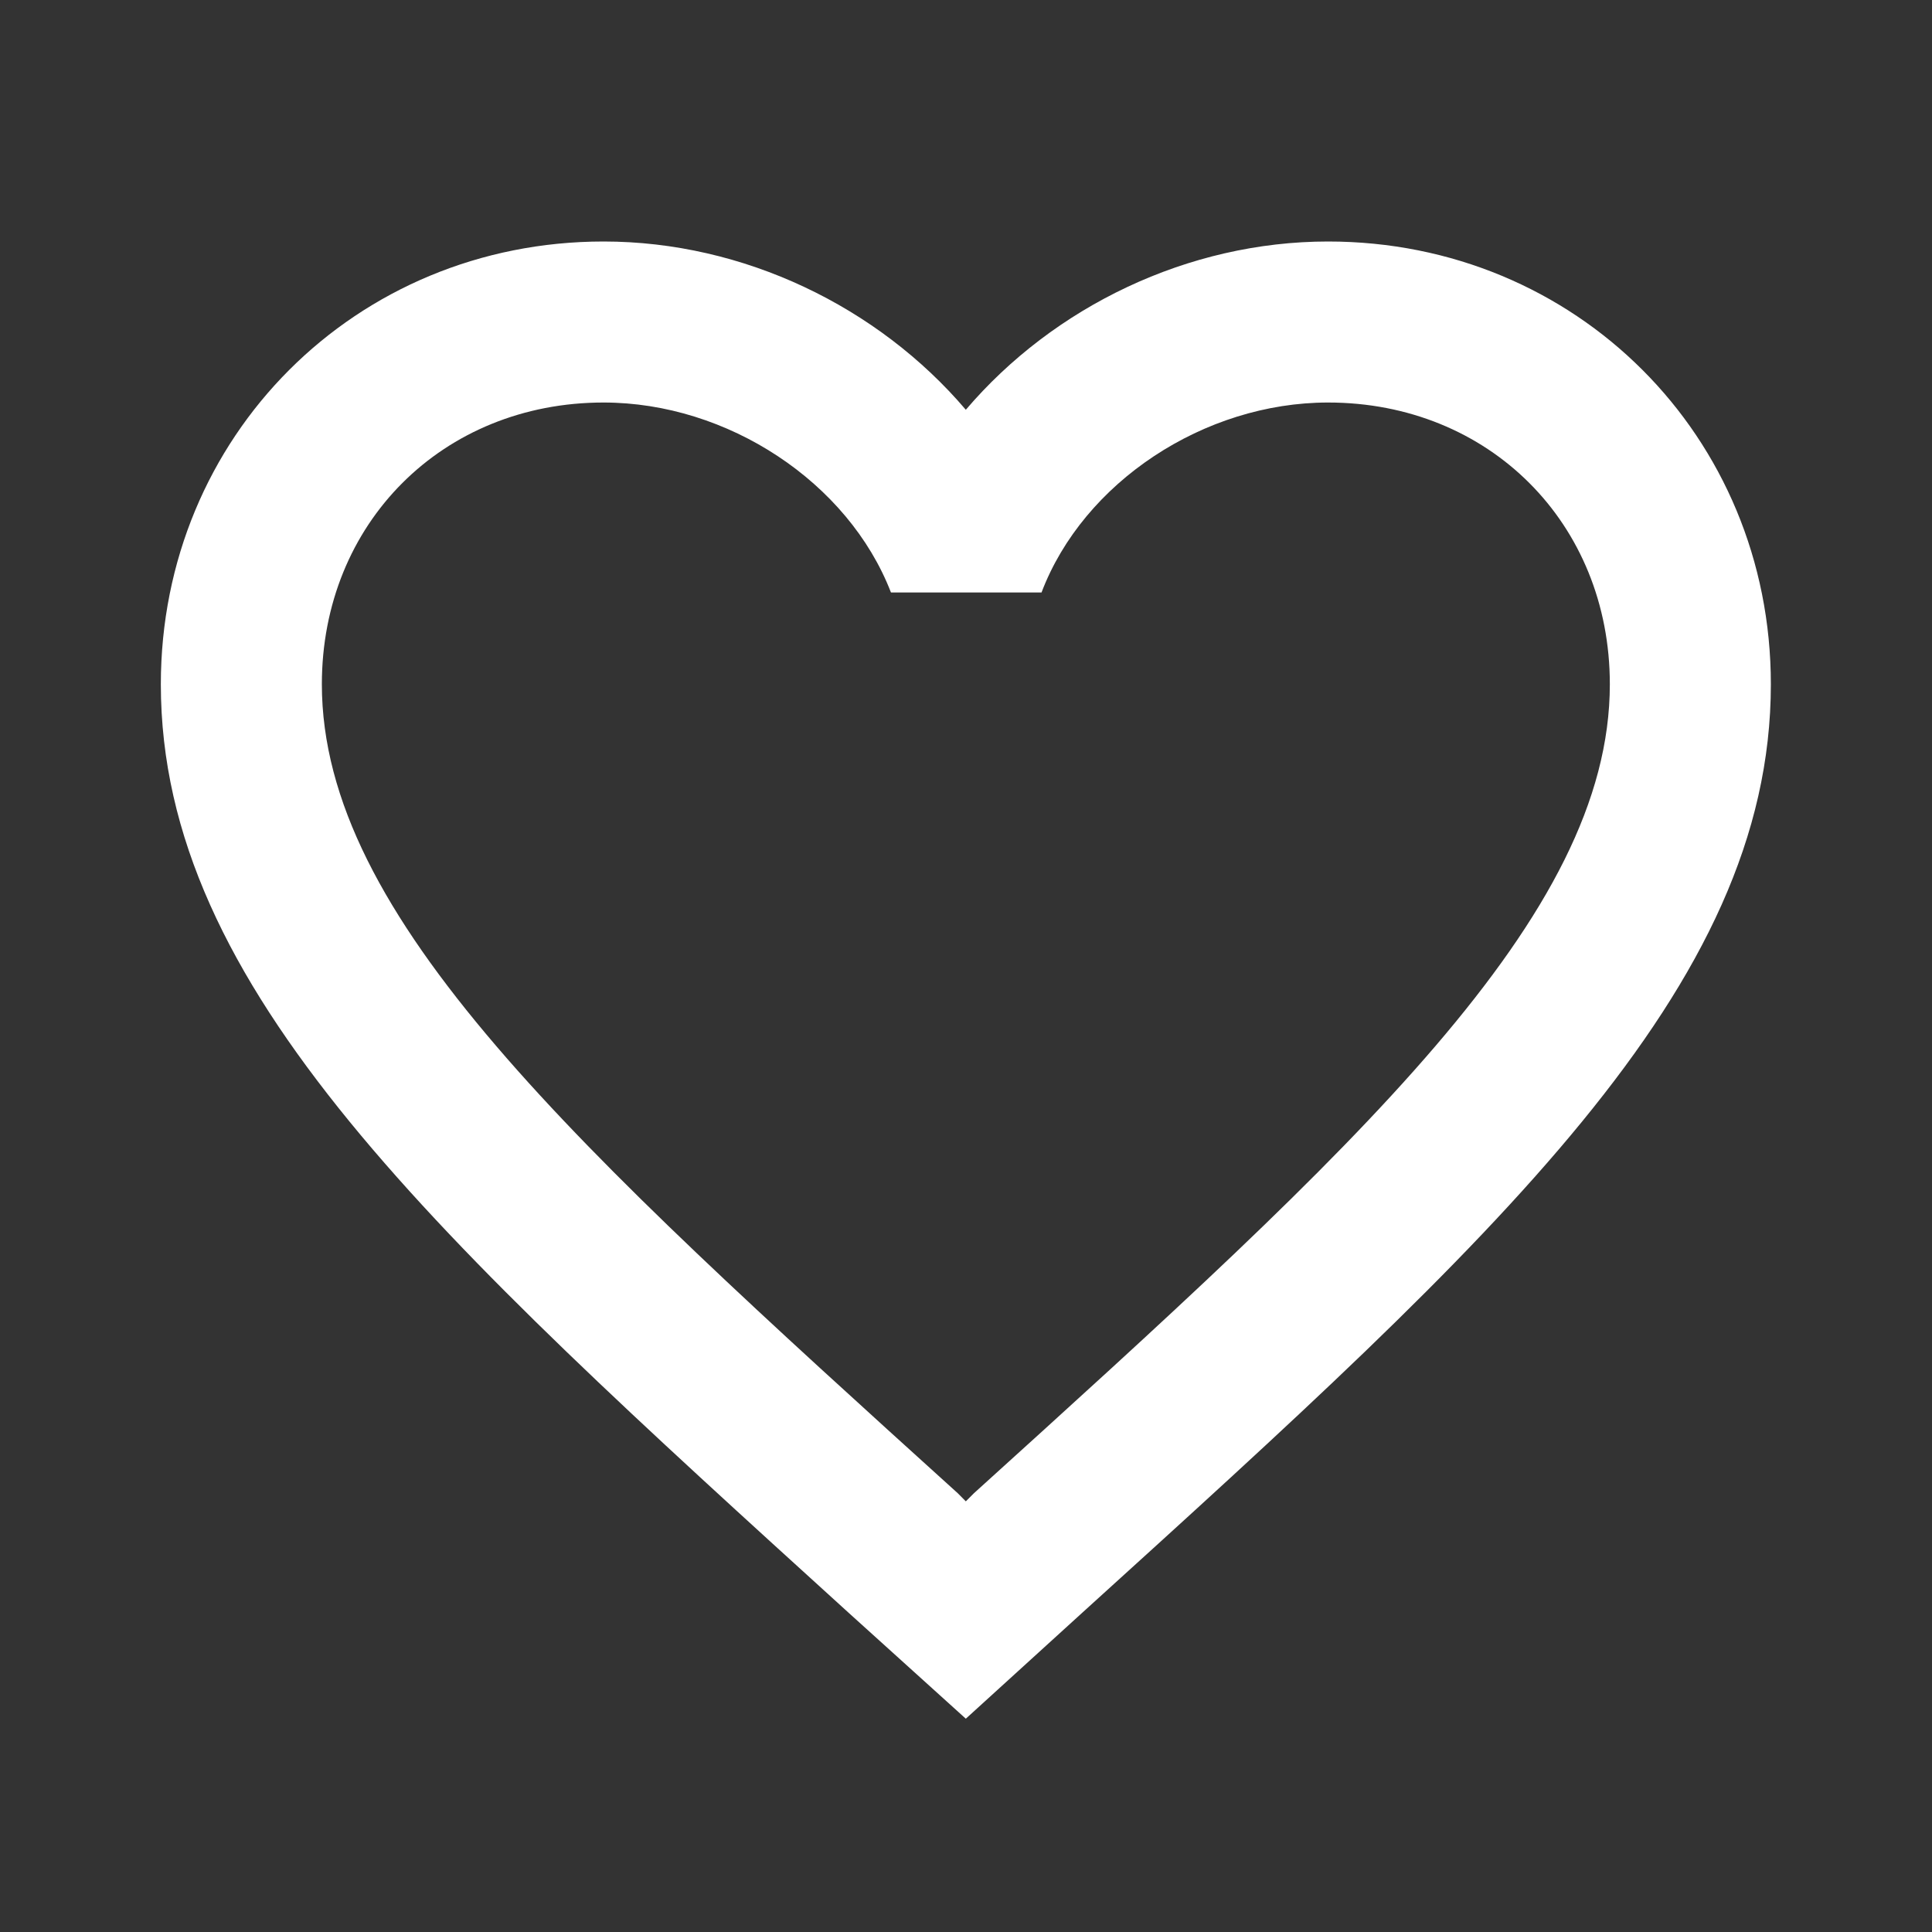 <svg width="32" height="32" viewBox="0 0 32 32" fill="none" xmlns="http://www.w3.org/2000/svg">
<rect x="0" y="0" width="32" height="32" fill="#333333" stroke="none"/>
<g clip-path="url(#clip0_35_4592)">
<path d="M21.997 4C19.677 4 17.451 5.08 15.997 6.787C14.544 5.08 12.317 4 9.997 4C5.891 4 2.664 7.227 2.664 11.333C2.664 16.373 7.197 20.48 14.064 26.72L15.997 28.467L17.931 26.707C24.797 20.48 29.331 16.373 29.331 11.333C29.331 7.227 26.104 4 21.997 4ZM16.131 24.733L15.997 24.867L15.864 24.733C9.517 18.987 5.331 15.187 5.331 11.333C5.331 8.667 7.331 6.667 9.997 6.667C12.051 6.667 14.051 7.987 14.757 9.813H17.251C17.944 7.987 19.944 6.667 21.997 6.667C24.664 6.667 26.664 8.667 26.664 11.333C26.664 15.187 22.477 18.987 16.131 24.733Z" fill="white"/>
</g>
<defs>
<clipPath id="clip0_35_4592">
<rect width="32" height="32" fill="white"/>
</clipPath>
</defs>
</svg>
